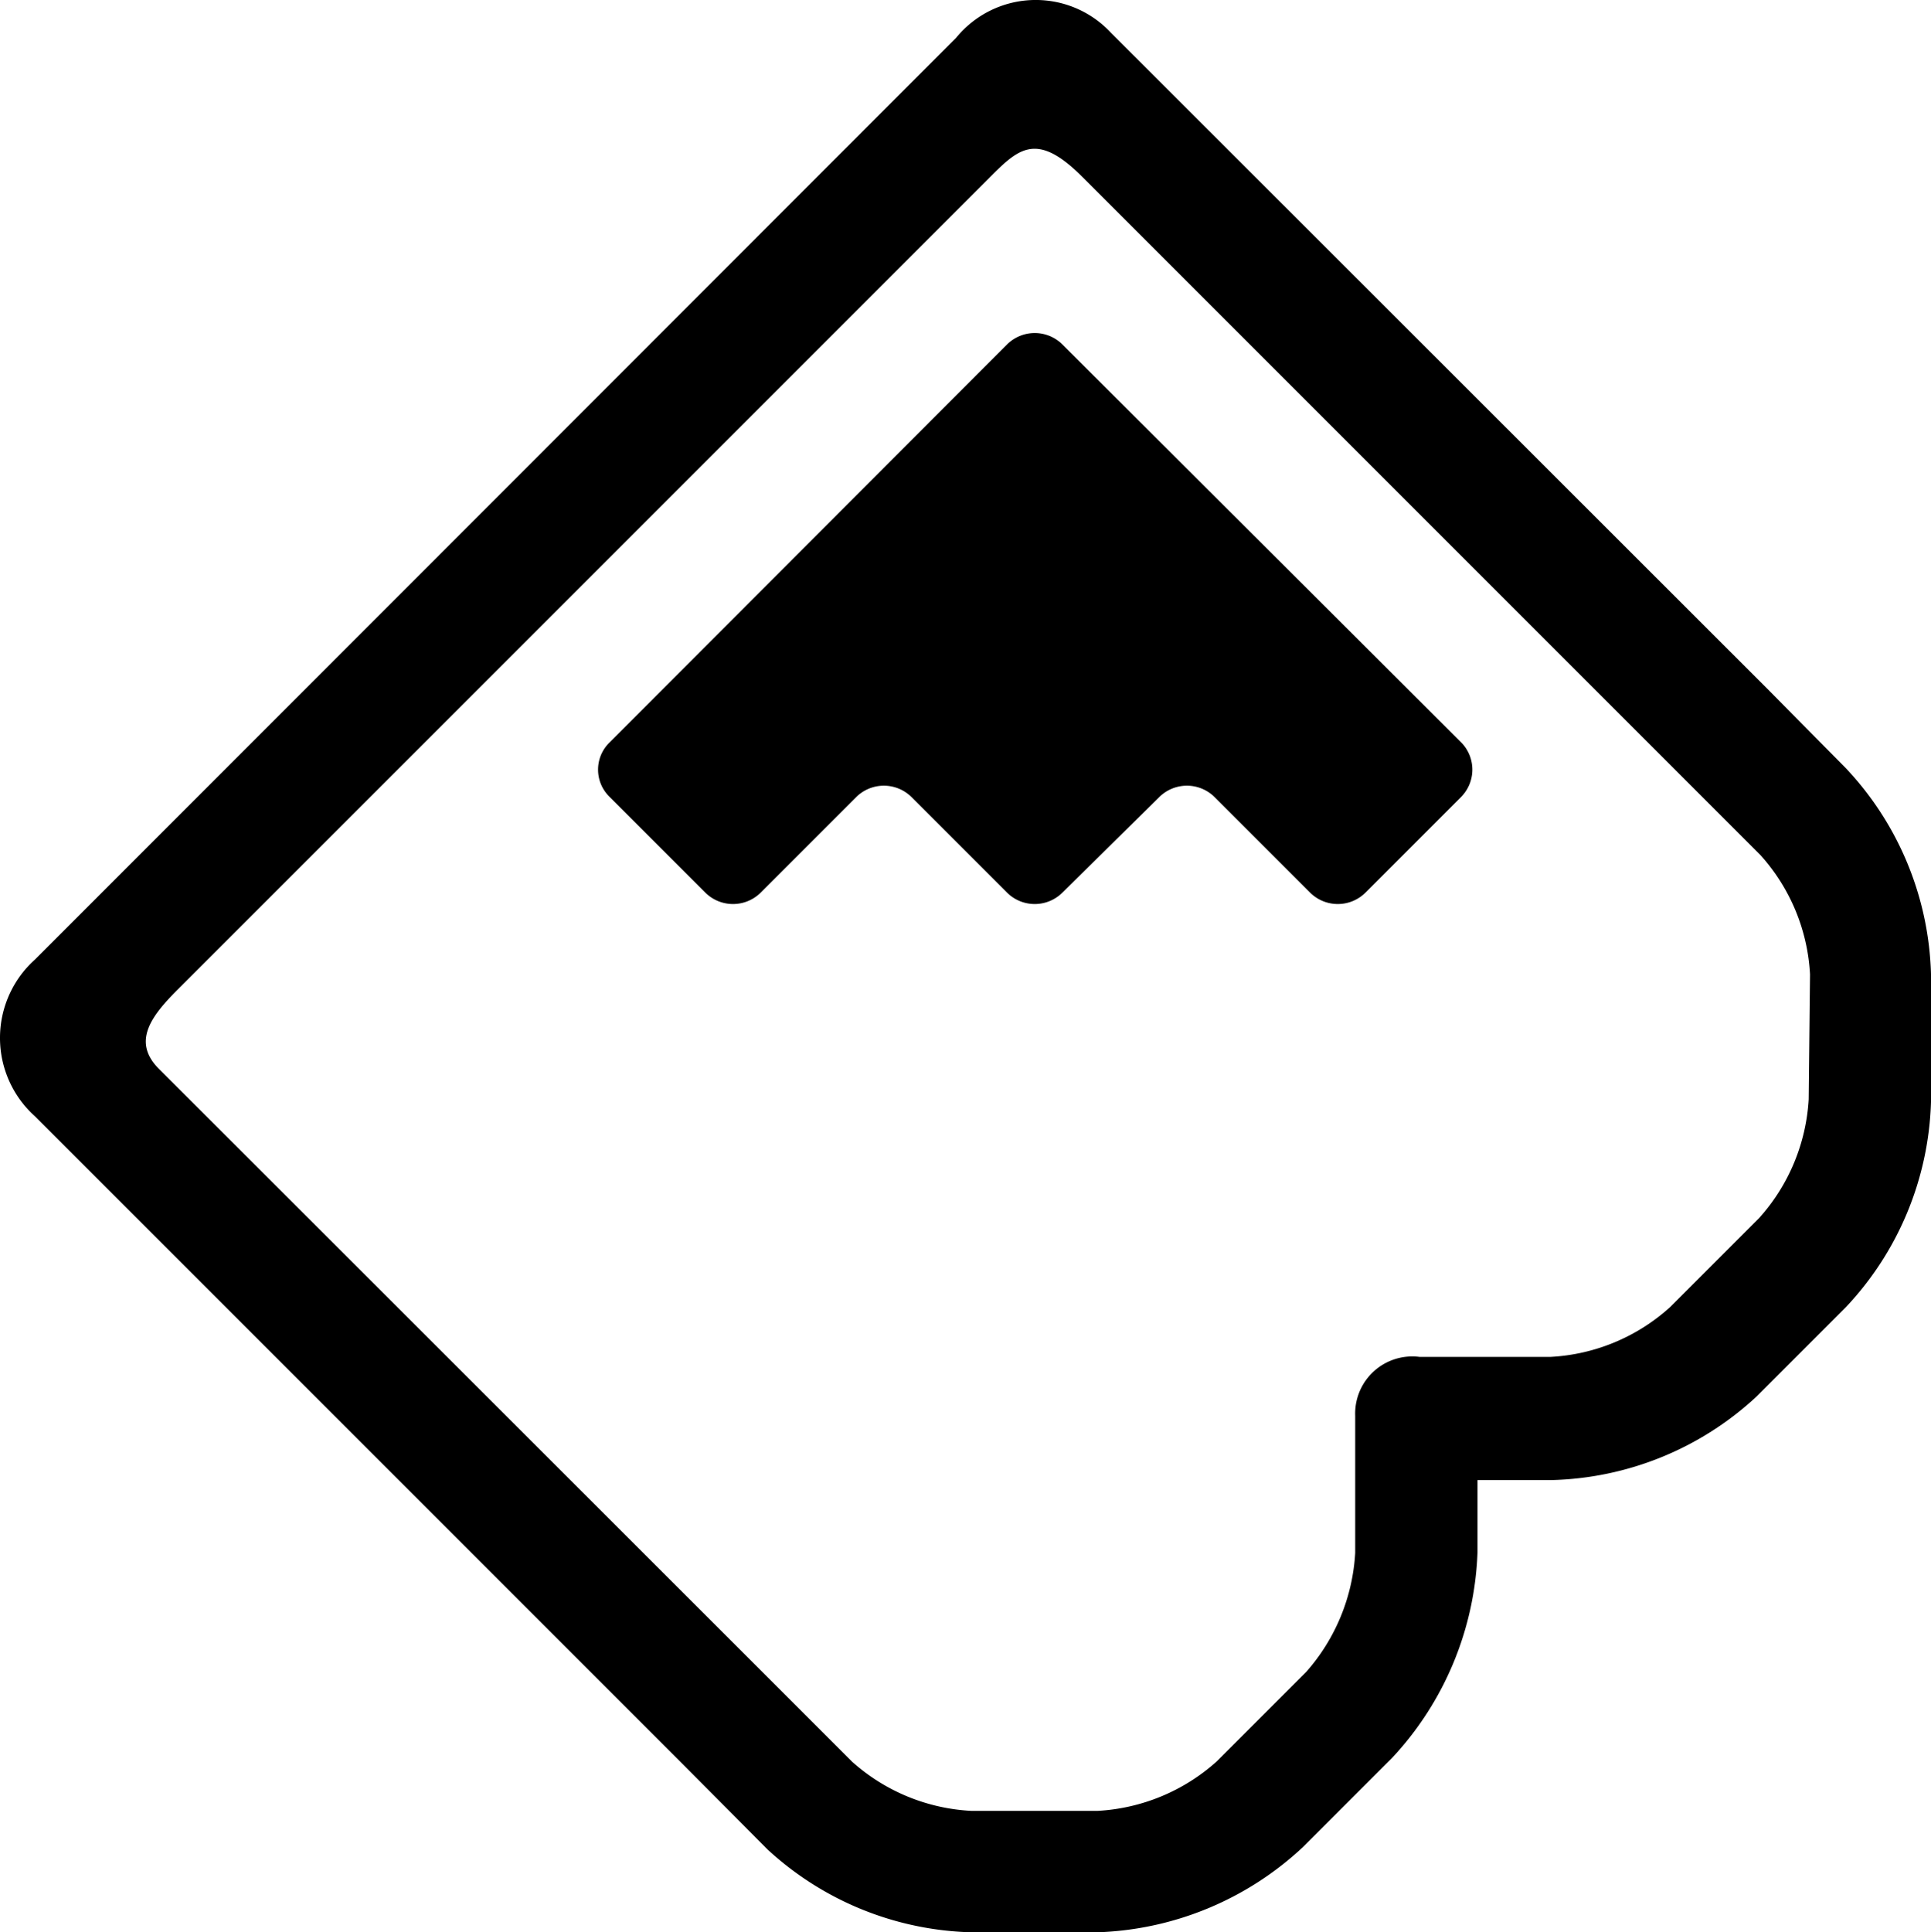 <?xml version="1.0" encoding="UTF-8" standalone="no"?>
<svg
   xmlns:dc="http://purl.org/dc/elements/1.1/"
   xmlns:cc="http://creativecommons.org/ns#"
   xmlns:rdf="http://www.w3.org/1999/02/22-rdf-syntax-ns#"
   xmlns:svg="http://www.w3.org/2000/svg"
   xmlns="http://www.w3.org/2000/svg"
   xmlns:sodipodi="http://sodipodi.sourceforge.net/DTD/sodipodi-0.dtd"
   xmlns:inkscape="http://www.inkscape.org/namespaces/inkscape"
   data-name="Layer 1"
   viewBox="0 0 43.262 43.286"
   version="1.1"
   id="svg44"
   sodipodi:docname="boreal-mountain.svg"
   width="43.262"
   height="43.286"
   inkscape:version="0.92.3 (2405546, 2018-03-11)">
  <defs
     id="defs48" />
  <sodipodi:namedview
     pagecolor="#ffffff"
     bordercolor="#666666"
     borderopacity="1"
     objecttolerance="10"
     gridtolerance="10"
     guidetolerance="10"
     inkscape:pageopacity="0"
     inkscape:pageshadow="2"
     inkscape:window-width="1023"
     inkscape:window-height="578"
     id="namedview46"
     showgrid="false"
     inkscape:zoom="0.62550809"
     inkscape:cx="221.39216"
     inkscape:cy="20.35"
     inkscape:window-x="0"
     inkscape:window-y="0"
     inkscape:window-maximized="0"
     inkscape:current-layer="svg44" />
  <title
     id="title2">property-boreal-woodward-hori</title>
  <path
     inkscape:connector-curvature="0"
     id="path18"
     style="fill:#000000"
     d="m 23.802,7.716 a 0.88,0.88 0 0 0 -1.24,0 l -8.9,8.91 a 0.85,0.85 0 0 0 0,1.23 l 2.14,2.14 a 0.88,0.88 0 0 0 1.24,0 l 2.14,-2.14 a 0.88,0.88 0 0 1 1.24,0 l 2.14,2.14 a 0.88,0.88 0 0 0 1.24,0 l 2.17,-2.14 a 0.88,0.88 0 0 1 1.24,0 l 2.14,2.14 a 0.88,0.88 0 0 0 1.24,0 l 2.14,-2.14 a 0.87,0.87 0 0 0 0,-1.23 z" />
  <path
     inkscape:connector-curvature="0"
     id="path20"
     style="fill:#000000"
     d="m 39.602,15.436 -0.22,-0.22 -14.5,-14.49 a 2.3,2.3 0 0 0 -3.46,0.12 L 0.782,21.496 a 2.36,2.36 0 0 0 0,3.51 l 14,14 0.44,0.44 0.08,0.08 v 0 l 1.9,1.91 a 7,7 0 0 0 4.56,1.85 h 2.82 a 7.08,7.08 0 0 0 4.61,-1.91 l 2,-2 a 7.11,7.11 0 0 0 1.91,-4.6 v -1.62 h 1.65 a 7,7 0 0 0 4.6,-1.87 l 2,-2 a 7,7 0 0 0 1.91,-4.6 v -2.87 a 7,7 0 0 0 -1.91,-4.61 z m 0.92,9.19 a 4.35,4.35 0 0 1 -1.11,2.66 l -2,2 a 4.33,4.33 0 0 1 -2.67,1.11 h -2.94 a 1.28,1.28 0 0 0 -1.44,1.32 c 0,0 0,0.06 0,0.09 0,0.03 0,0.11 0,0.16 v 2.82 a 4.4,4.4 0 0 1 -1.1,2.67 l -2,2 a 4.35,4.35 0 0 1 -2.67,1.11 h -2.83 a 4.34,4.34 0 0 1 -2.67,-1.1 l -2,-2 v 0 l -13.53,-13.52 c -0.61,-0.61 -0.18,-1.18 0.42,-1.78 L 22.112,4.036 c 0.68,-0.68 1.08,-1.13 2.13,-0.08 l 13.2,13.2 v 0 l 2,2 a 4.33,4.33 0 0 1 1.11,2.67 z" />
</svg>
